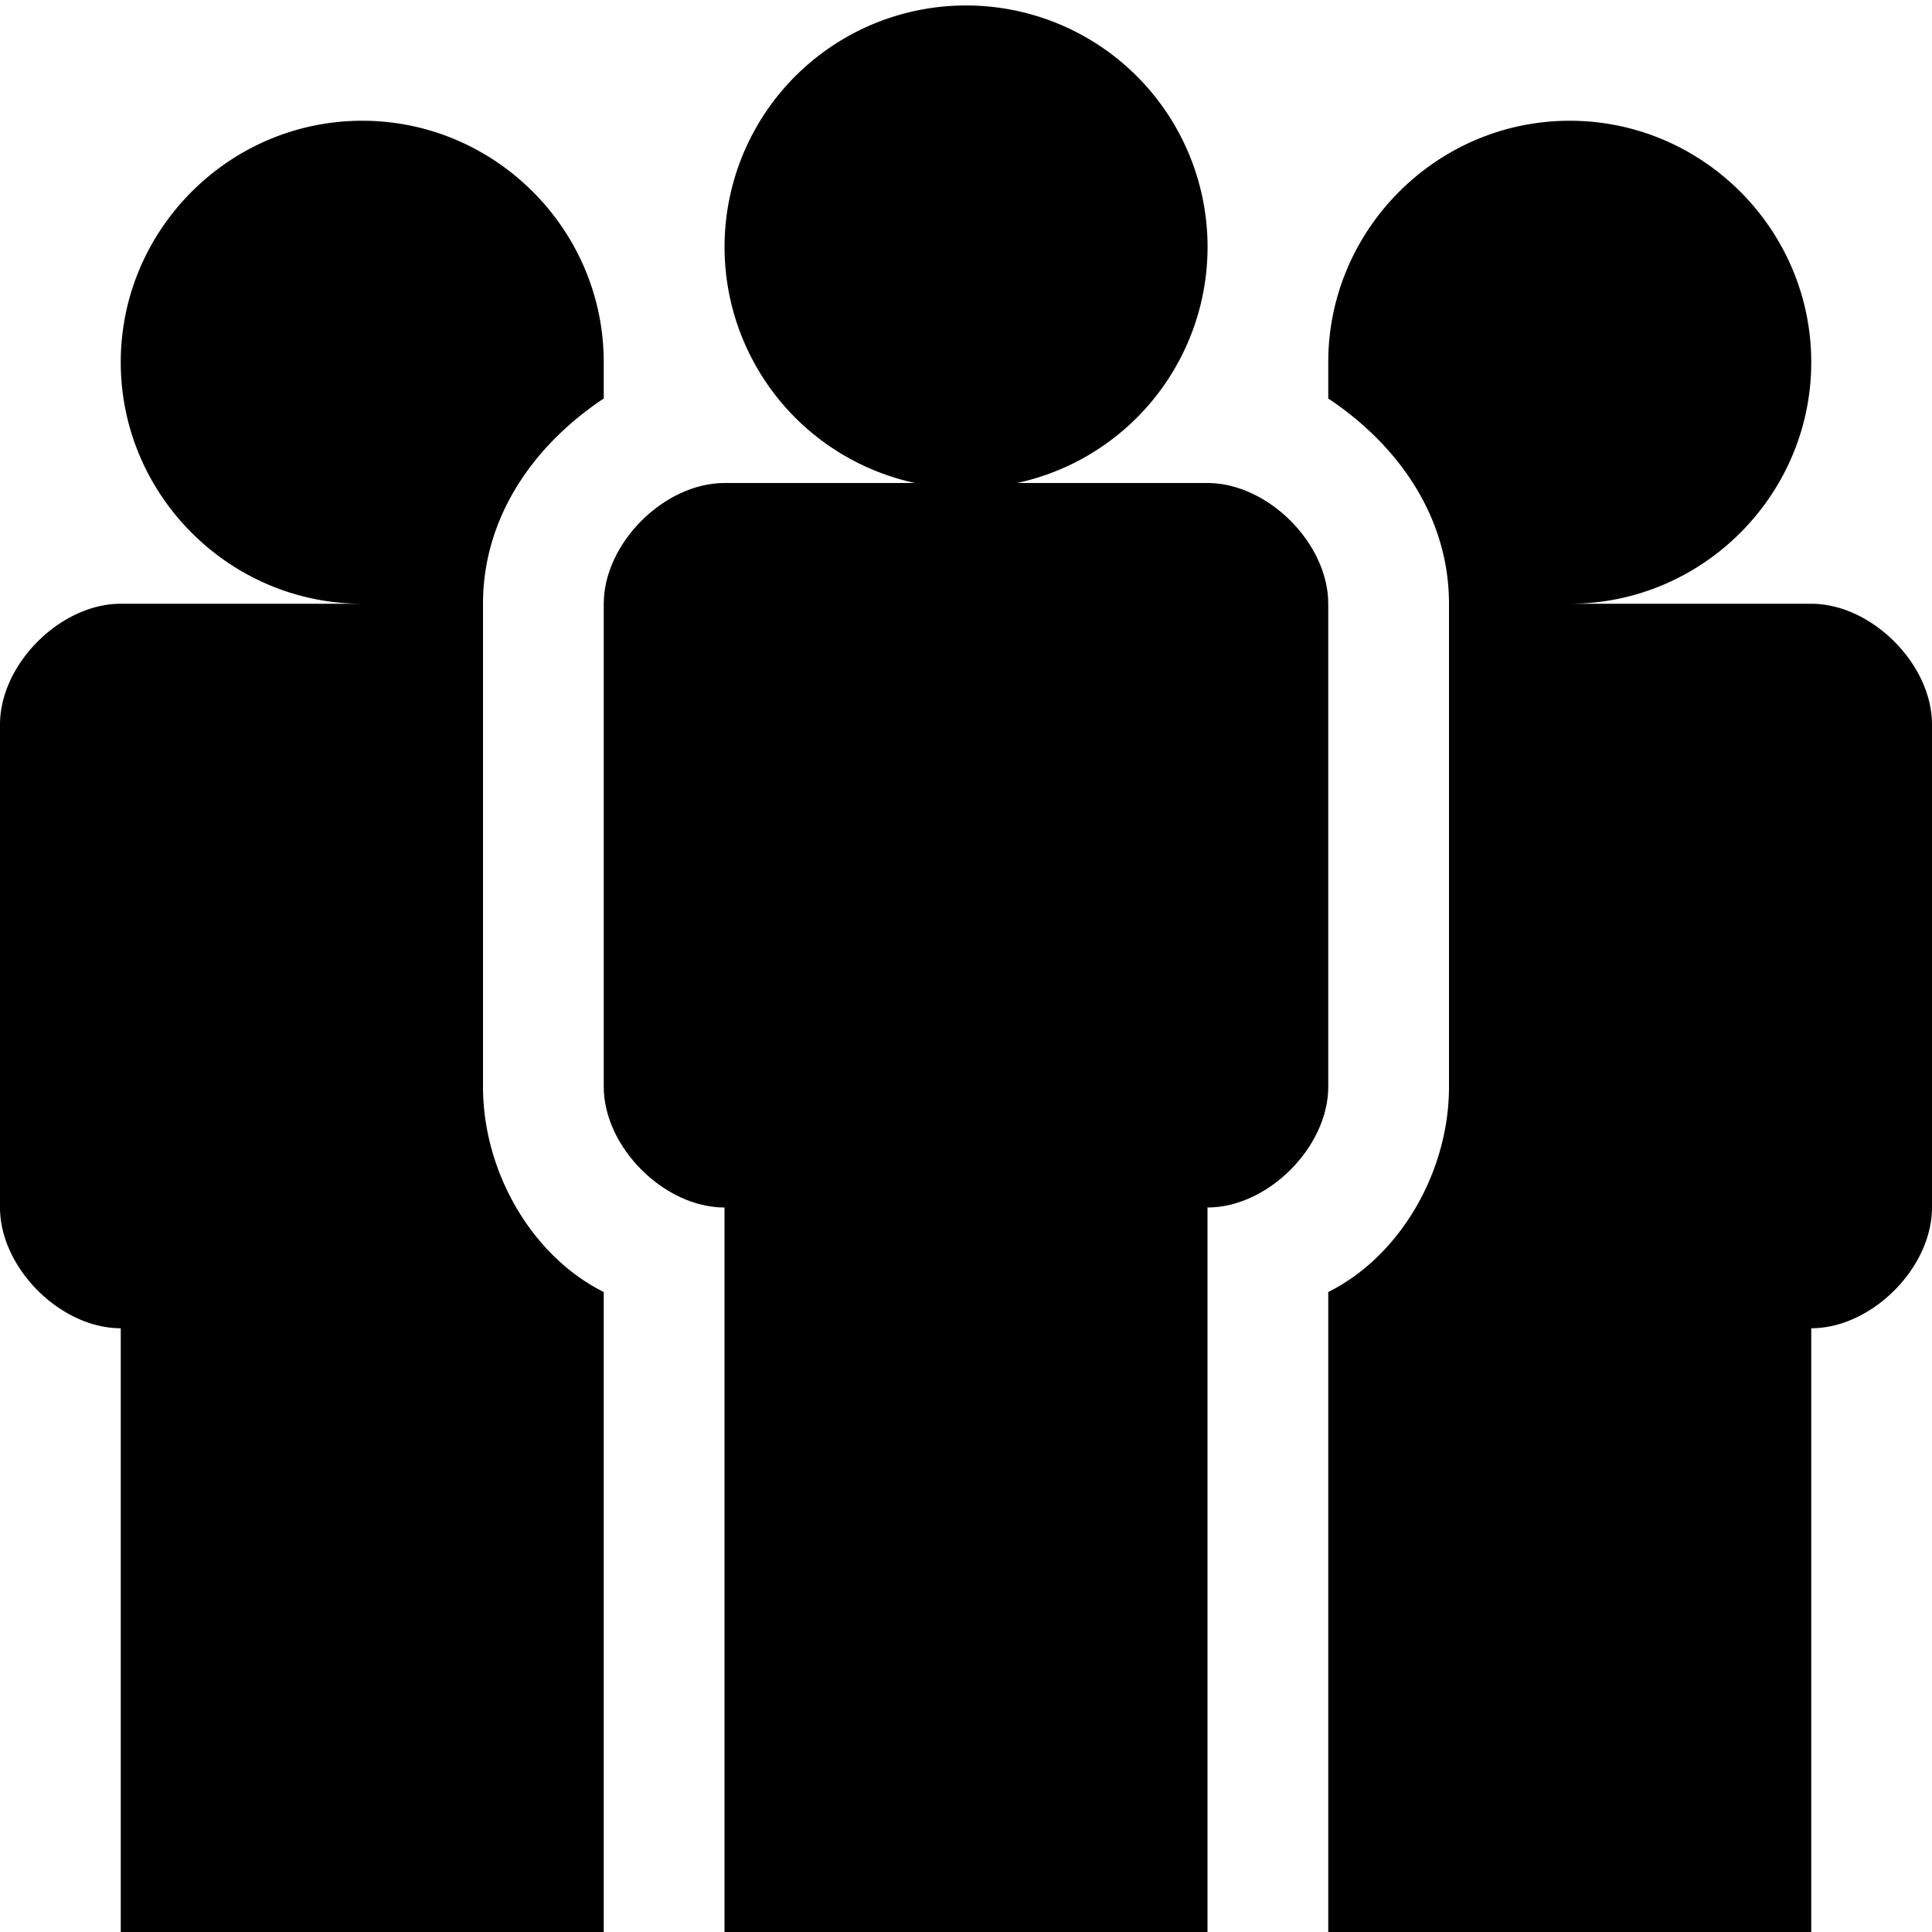 <svg xmlns="http://www.w3.org/2000/svg" width="16" height="16" viewBox="0 0 16 16"><path fill="currentColor" d="M5 16v-5.3c-.6-.3-1-1-1-1.7V5c0-.7.4-1.3 1-1.7V3c0-1.1-.9-2-2-2s-2 .9-2 2s.9 2 2 2H1c-.5 0-1 .5-1 1v4c0 .5.5 1 1 1v5zM15 5h-2c1.1 0 2-.9 2-2s-.9-2-2-2s-2 .9-2 2v.3c.6.4 1 1 1 1.7v4c0 .7-.4 1.4-1 1.7V16h4v-5c.5 0 1-.5 1-1V6c0-.5-.5-1-1-1m-5-3a2 2 0 1 1-3.999.001A2 2 0 0 1 10 2"/><path fill="currentColor" d="M10 4H6c-.5 0-1 .5-1 1v4c0 .5.5 1 1 1v6h4v-6c.5 0 1-.5 1-1V5c0-.5-.5-1-1-1"/></svg>